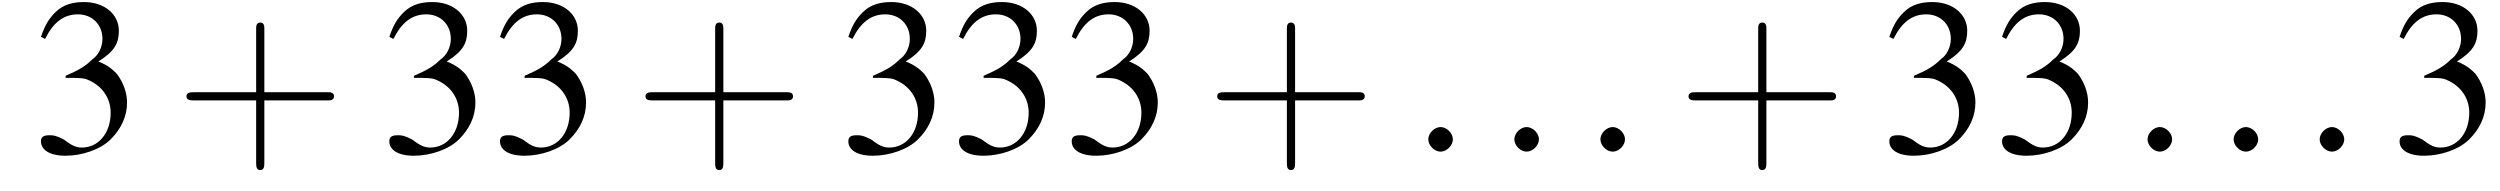 <?xml version='1.0' encoding='UTF-8'?>
<!---1.8-->
<svg height='9.3pt' version='1.1' viewBox='175.6 74.9 122.0 9.3' width='122.0pt' xmlns='http://www.w3.org/2000/svg' xmlns:xlink='http://www.w3.org/1999/xlink'>
<defs>
<path d='M7.2 -2.5C7.3 -2.5 7.5 -2.5 7.5 -2.7S7.3 -2.9 7.2 -2.9H1.3C1.1 -2.9 0.9 -2.9 0.9 -2.7S1.1 -2.5 1.3 -2.5H7.2Z' id='g1-0'/>
<use id='g11-51' xlink:href='#g3-51'/>
<path d='M4.4 -2.5H7.5C7.6 -2.5 7.8 -2.5 7.8 -2.7S7.6 -2.9 7.5 -2.9H4.4V-6C4.4 -6.1 4.4 -6.3 4.2 -6.3S4 -6.1 4 -6V-2.9H1C0.8 -2.9 0.6 -2.9 0.6 -2.7S0.8 -2.5 1 -2.5H4V0.5C4 0.7 4 0.9 4.2 0.9S4.4 0.7 4.4 0.5V-2.5Z' id='g12-43'/>
<path d='M1.7 -3.6C2.3 -3.6 2.6 -3.6 2.8 -3.5C3.5 -3.2 3.9 -2.6 3.9 -1.9C3.9 -0.9 3.3 -0.2 2.5 -0.2C2.2 -0.2 2 -0.3 1.6 -0.6C1.2 -0.8 1.1 -0.8 0.9 -0.8C0.6 -0.8 0.5 -0.7 0.5 -0.5C0.5 -0.1 0.9 0.2 1.7 0.2C2.5 0.2 3.4 -0.1 3.9 -0.6S4.7 -1.7 4.7 -2.4C4.7 -2.9 4.5 -3.4 4.2 -3.8C4 -4 3.8 -4.2 3.3 -4.4C4.1 -4.9 4.3 -5.3 4.3 -5.9C4.3 -6.7 3.6 -7.3 2.6 -7.3C2.1 -7.3 1.6 -7.2 1.2 -6.8C0.9 -6.5 0.7 -6.2 0.5 -5.6L0.7 -5.5C1.1 -6.3 1.6 -6.7 2.3 -6.7C3 -6.7 3.5 -6.2 3.5 -5.5C3.5 -5.1 3.3 -4.7 3 -4.5C2.7 -4.2 2.4 -4 1.7 -3.7V-3.6Z' id='g3-51'/>
<path d='M2.1 -0.6C2.1 -0.9 1.8 -1.2 1.5 -1.2S0.9 -0.9 0.9 -0.6S1.2 0 1.5 0S2.1 -0.3 2.1 -0.6Z' id='g7-58'/>
</defs>
<g id='page1'>

<use x='177.1' xlink:href='#g11-51' y='82.3'/>
<use x='184.1' xlink:href='#g12-43' y='82.3'/>
<use x='194.1' xlink:href='#g11-51' y='82.3'/>
<use x='199.5' xlink:href='#g11-51' y='82.3'/>
<use x='206.5' xlink:href='#g12-43' y='82.3'/>
<use x='216.5' xlink:href='#g11-51' y='82.3'/>
<use x='221.9' xlink:href='#g11-51' y='82.3'/>
<use x='227.4' xlink:href='#g11-51' y='82.3'/>
<use x='234.4' xlink:href='#g12-43' y='82.3'/>
<use x='244.4' xlink:href='#g7-58' y='82.3'/>
<use x='248.6' xlink:href='#g7-58' y='82.3'/>
<use x='252.8' xlink:href='#g7-58' y='82.3'/>
<use x='257.4' xlink:href='#g12-43' y='82.3'/>
<use x='267.3' xlink:href='#g11-51' y='82.3'/>
<use x='272.8' xlink:href='#g11-51' y='82.3'/>
<use x='279.5' xlink:href='#g7-58' y='82.3'/>
<use x='283.7' xlink:href='#g7-58' y='82.3'/>
<use x='287.9' xlink:href='#g7-58' y='82.3'/>
<use x='292.2' xlink:href='#g11-51' y='82.3'/>
</g>
</svg>